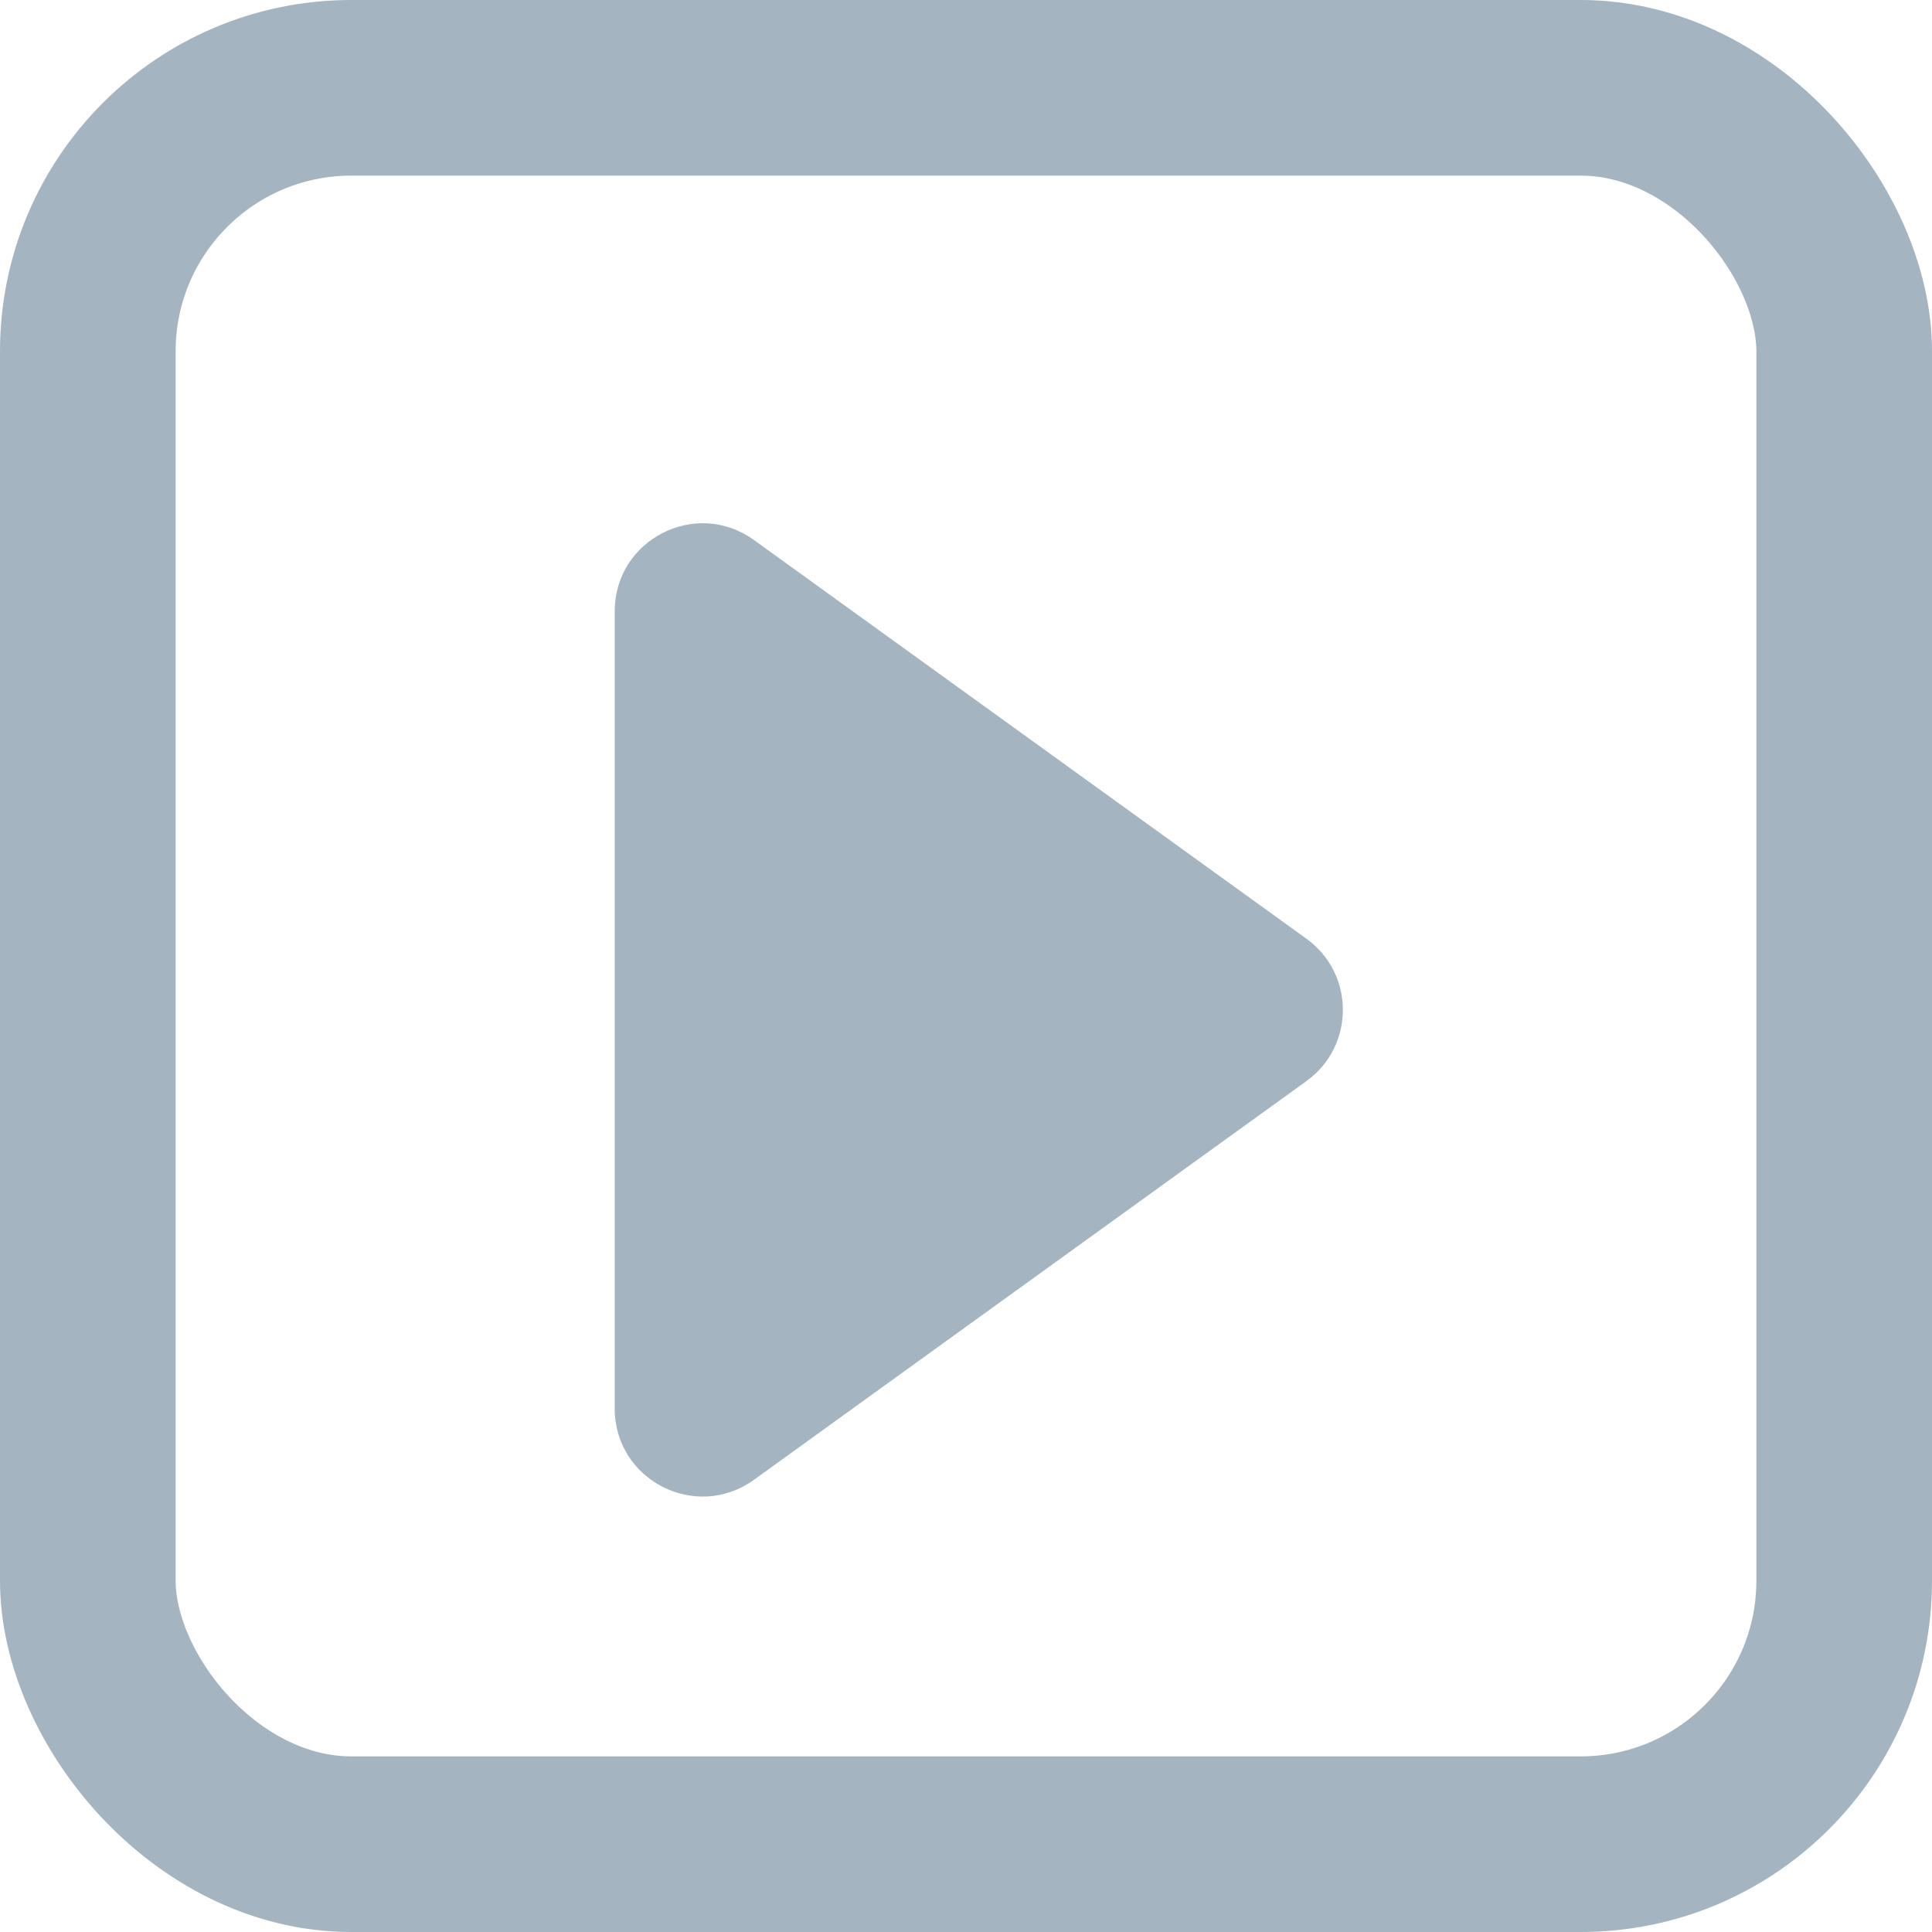 <svg width="22" height="22" viewBox="0 0 22 22" fill="none" xmlns="http://www.w3.org/2000/svg">
<rect x="1" y="1" width="20" height="20" rx="3" stroke="#A5B4C1" stroke-width="2"/>
<path d="M14.876 10.689C15.43 11.088 15.43 11.912 14.876 12.311L8.585 16.851C7.924 17.328 7 16.856 7 16.04V6.96C7 6.144 7.924 5.672 8.585 6.149L14.876 10.689Z" fill="#A5B4C1"/>
</svg>
